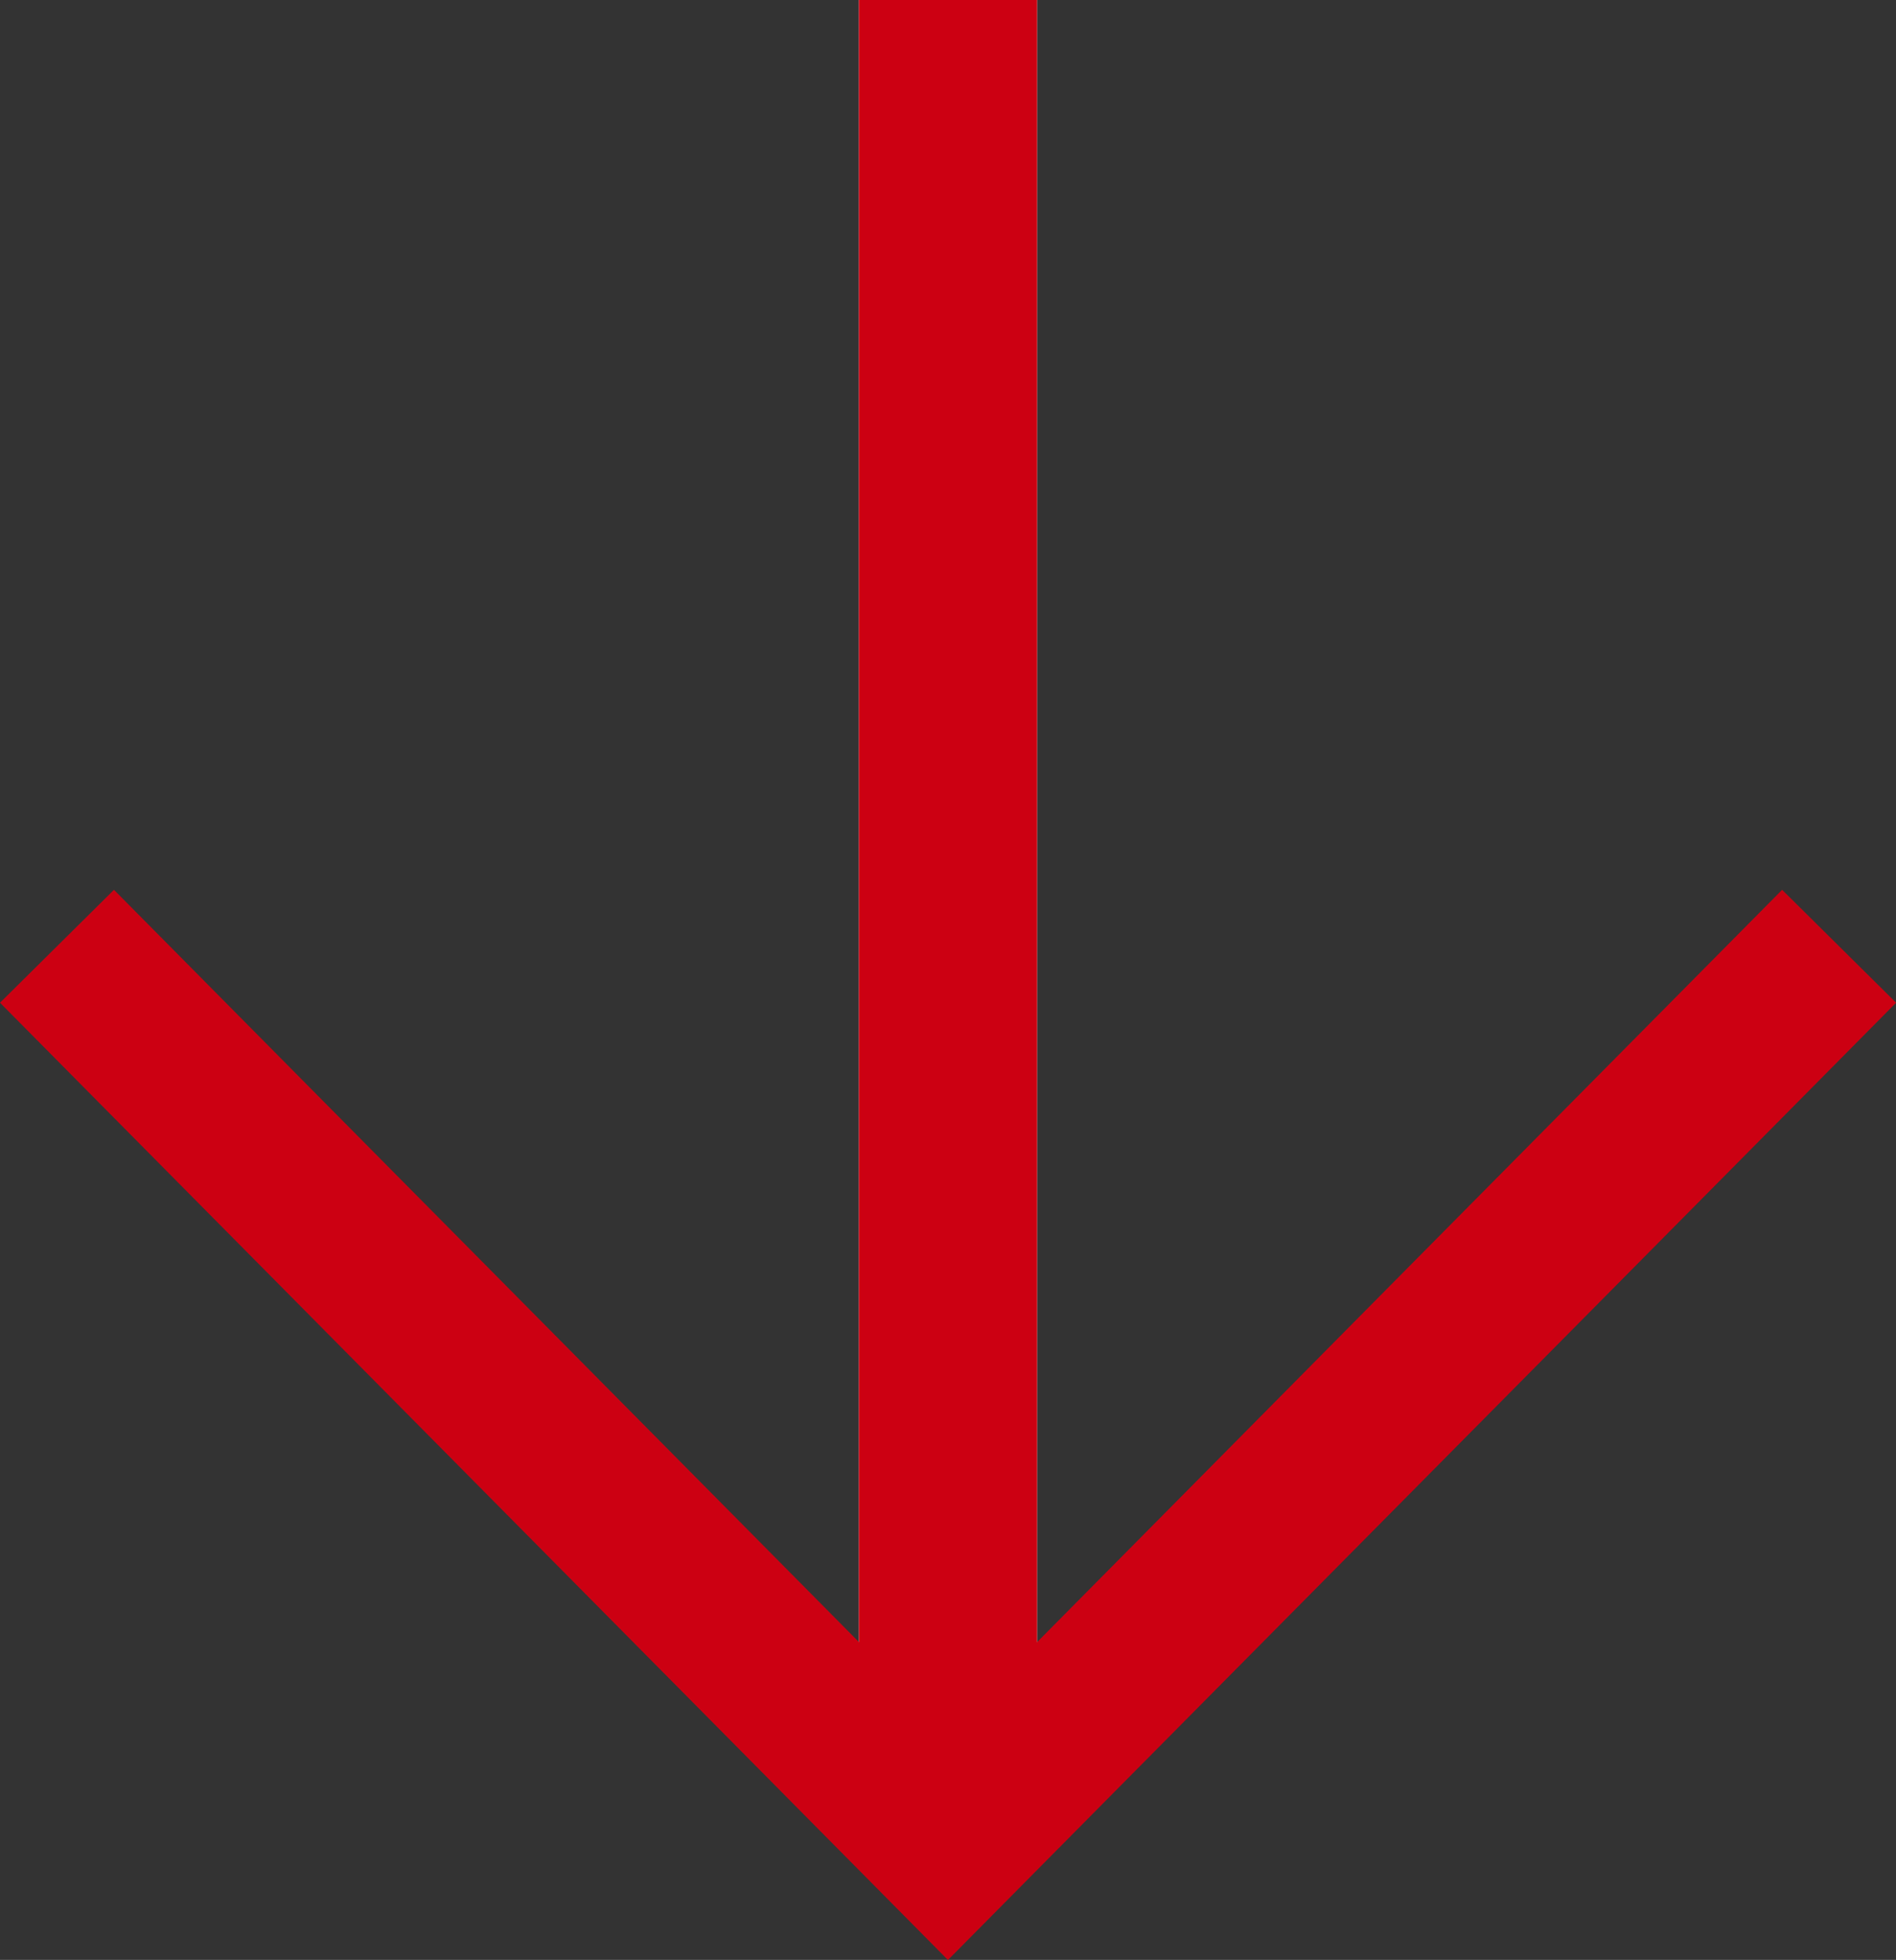 <svg xmlns="http://www.w3.org/2000/svg" width="21.279" height="21.993" viewBox="0 0 21.279 21.993">
  <rect x="0" y="0" width="21.279" height="21.993" fill="#333333" stroke="none"/>
  <g id="グループ_117" data-name="グループ 117" transform="translate(-949.361 -949)">
    <g id="グループ_40" data-name="グループ 40" transform="translate(-6 -5)">
      <g id="グループ_32" data-name="グループ 32" transform="translate(2 -24)">
        <rect id="長方形_13" data-name="長方形 13" width="2" height="20.214" transform="translate(963 978)" fill="#fff"/>
        <path id="長方形_13_-_アウトライン" data-name="長方形 13 - アウトライン" d="M0,0H2V20.214H0Z" transform="translate(963 978)" fill="#cc0012"/>
        <path id="パス_51" data-name="パス 51" d="M3666.29,988.453l-10.639-10.742,1.279-1.267,9.361,9.451,9.361-9.451,1.279,1.267Z" transform="translate(-2702.29 11.541)" fill="#cc0012"/>
      </g>
    </g>
  </g>
</svg>

